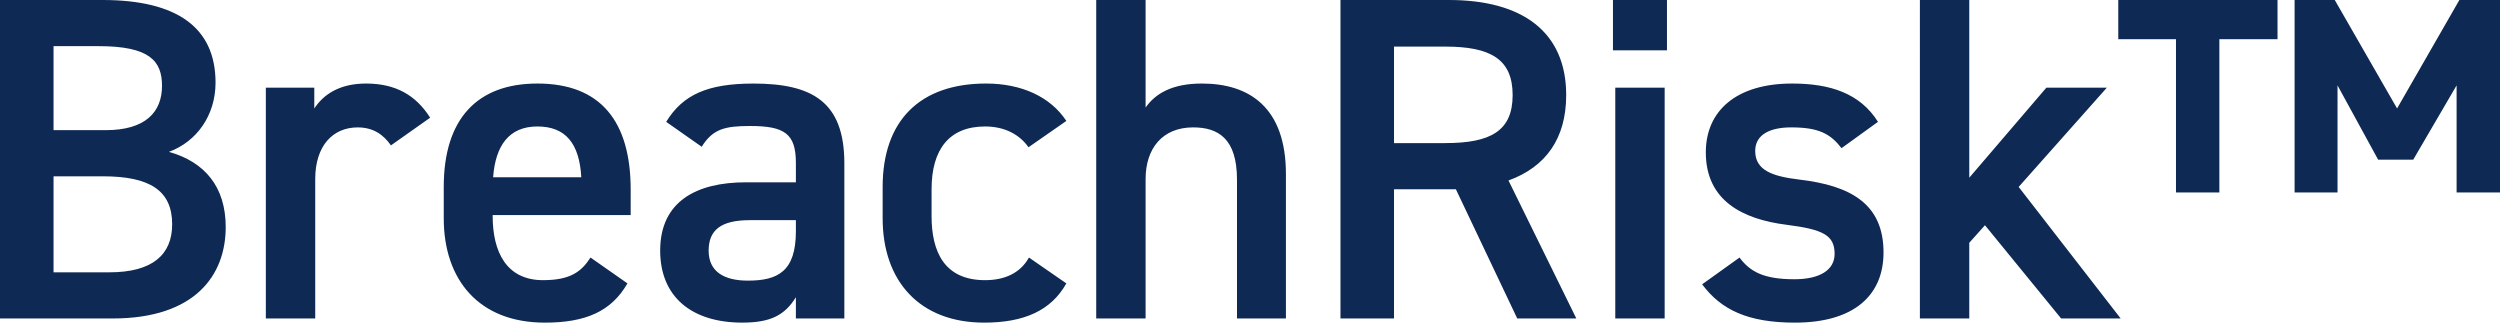 <svg data-name="レイヤー 2" xmlns="http://www.w3.org/2000/svg" viewBox="0 0 161.243 20.809"><path d="M6.608 0c4.824 0 7.294 1.786 7.294 5.329 0 2.113-1.22 3.81-3.006 4.465 2.322.655 3.662 2.263 3.662 4.852 0 3.097-1.965 5.895-7.294 5.895H0V0h6.608zM3.453 8.395h3.364c2.56 0 3.632-1.161 3.632-2.858 0-1.608-.803-2.56-4.079-2.56H3.453v5.418zm0 9.169h3.603c2.768 0 4.048-1.131 4.048-3.096 0-2.173-1.43-3.096-4.465-3.096H3.453v6.192zm21.761-8.187c-.477-.685-1.132-1.16-2.144-1.16-1.607 0-2.739 1.19-2.739 3.333v8.991h-3.185V5.656h3.125v1.34c.567-.864 1.579-1.608 3.335-1.608 1.906 0 3.215.744 4.138 2.203l-2.53 1.786zm15.254 8.901c-1.042 1.816-2.71 2.531-5.328 2.531-4.258 0-6.52-2.768-6.52-6.728v-2.024c0-4.377 2.143-6.669 6.043-6.669 4.078 0 6.014 2.441 6.014 6.847v1.638h-8.902v.06c0 2.321.893 4.137 3.246 4.137 1.755 0 2.47-.536 3.065-1.459l2.382 1.667zm-8.663-6.846h5.686c-.119-2.174-1.012-3.275-2.828-3.275-1.846 0-2.709 1.25-2.858 3.275zm16.312.327h3.215v-1.25c0-1.876-.715-2.382-2.947-2.382-1.608 0-2.411.179-3.126 1.34l-2.292-1.608c1.071-1.756 2.679-2.47 5.626-2.47 3.81 0 5.865 1.19 5.865 5.15V20.54h-3.126v-1.37c-.715 1.162-1.638 1.638-3.453 1.638-3.275 0-5.299-1.667-5.299-4.644 0-3.186 2.352-4.406 5.537-4.406zm3.215 2.441h-2.978c-1.875 0-2.649.655-2.649 1.965 0 1.37 1.013 1.935 2.531 1.935 1.935 0 3.096-.596 3.096-3.185V14.2zm17.444 4.078c-.982 1.757-2.738 2.531-5.298 2.531-4.168 0-6.55-2.68-6.55-6.728v-2.024c0-4.287 2.412-6.669 6.669-6.669 2.262 0 4.137.834 5.18 2.411l-2.441 1.698c-.566-.805-1.519-1.34-2.799-1.34-2.322 0-3.453 1.488-3.453 4.049v1.726c0 2.322.833 4.138 3.453 4.138 1.25 0 2.263-.446 2.828-1.459l2.411 1.667zM70.703 0h3.185v6.936c.626-.893 1.697-1.548 3.633-1.548 3.065 0 5.417 1.548 5.417 5.835v9.318h-3.156v-8.96c0-2.62-1.19-3.365-2.828-3.365-1.965 0-3.066 1.34-3.066 3.334v8.991h-3.185V0zm27.155 20.541L93.9 12.206h-3.99v8.335h-3.453V0h6.996c4.734 0 7.562 2.054 7.562 6.132 0 2.828-1.34 4.644-3.722 5.508l4.376 8.901h-3.81zM93.215 9.229c2.917 0 4.346-.774 4.346-3.097 0-2.321-1.43-3.126-4.346-3.126H89.91V9.23h3.305zM104.031 0h3.484v3.245h-3.484V0zm.15 5.656h3.185v14.885h-3.185V5.656zm14.592 3.9c-.714-.923-1.459-1.34-3.245-1.34-1.34 0-2.322.447-2.322 1.518 0 1.25 1.102 1.638 2.828 1.846 3.305.387 5.448 1.548 5.448 4.704 0 2.739-1.876 4.525-5.715 4.525-3.038 0-4.764-.833-5.984-2.471l2.411-1.727c.685.923 1.577 1.4 3.542 1.4 1.638 0 2.591-.596 2.591-1.638 0-1.22-.774-1.578-3.097-1.875-2.828-.357-5.21-1.548-5.21-4.674 0-2.65 1.936-4.436 5.568-4.436 2.441 0 4.376.625 5.537 2.47l-2.352 1.698zm17.112-3.9l-5.687 6.4 6.58 8.485h-3.84l-4.913-6.014-1.012 1.132v4.882h-3.185V0h3.185v11.461l4.971-5.805h3.9zM146.894 0v2.53h-3.751v9.884h-2.798V2.53h-3.722V0h10.27zm7.71 6.996L158.623 0h2.62v12.414h-2.799V5.507l-2.798 4.793h-2.262l-2.62-4.793v6.907h-2.769V0h2.59l4.02 6.996z" fill="#0e2953" data-name="レイヤー 3"/></svg>